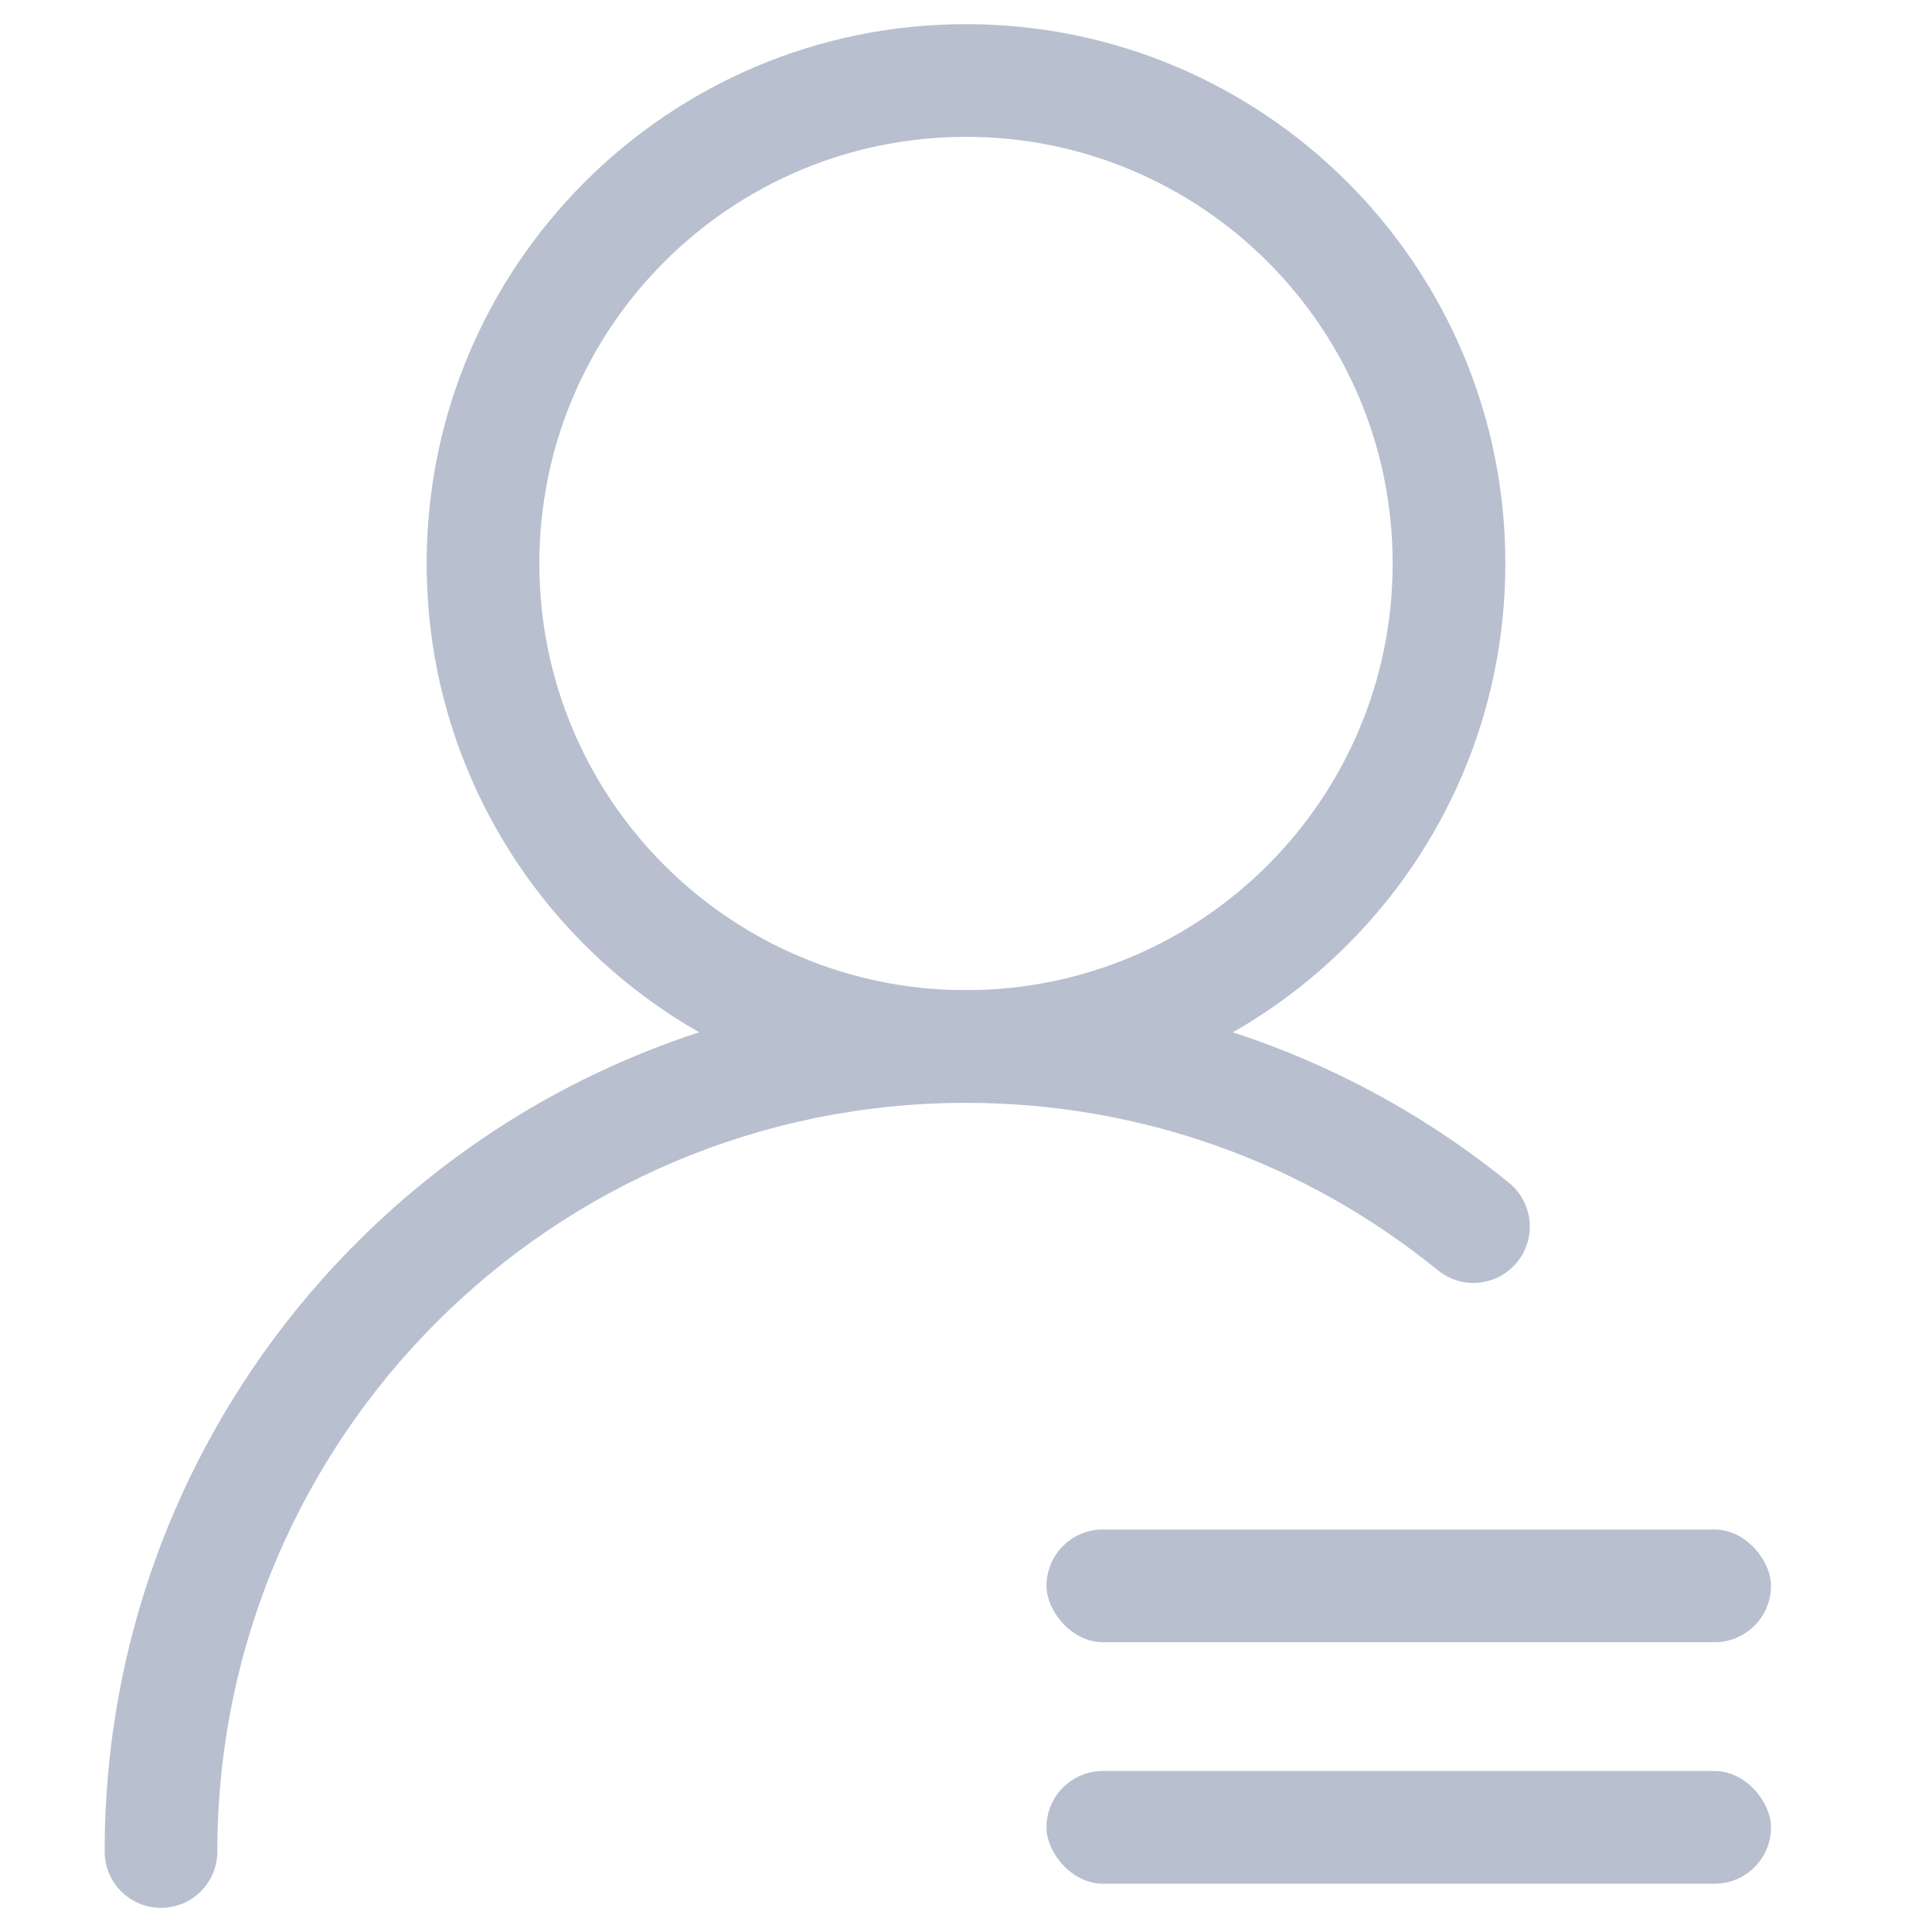 <?xml version="1.0" encoding="UTF-8"?>
<svg width="24px" height="24px" viewBox="0 0 24 24" version="1.1" xmlns="http://www.w3.org/2000/svg" xmlns:xlink="http://www.w3.org/1999/xlink">
    <!-- Generator: Sketch 47.1 (45422) - http://www.bohemiancoding.com/sketch -->
    <title>姓名</title>
    <desc>Created with Sketch.</desc>
    <defs></defs>
    <g id="Page-1" stroke="none" stroke-width="1" fill="none" fill-rule="evenodd">
        <g id="姓名">
            <g id="Group-20">
                <rect id="Rectangle-10" fill="#D8D8D8" opacity="0" x="0" y="0" width="24" height="24"></rect>
                <path d="M12,13.7 C8.3,13.7 5.3,10.7 5.3,7 C5.3,3.3 8.3,0.3 12,0.3 C15.7,0.3 18.7,3.3 18.7,7 C18.7,10.7 15.7,13.7 12,13.7 Z M12,12.3 C14.927,12.3 17.3,9.927 17.3,7 C17.3,4.073 14.927,1.7 12,1.7 C9.073,1.7 6.7,4.073 6.7,7 C6.7,9.927 9.073,12.3 12,12.3 Z" id="Oval-5" fill="#B8BFCF" fill-rule="nonzero"></path>
                <path d="M18.746,14.694 C16.852,13.155 14.491,12.3 12,12.3 C6.091,12.3 1.3,17.091 1.3,23 C1.3,23.387 1.613,23.7 2,23.7 C2.387,23.7 2.7,23.387 2.7,23 C2.7,17.864 6.864,13.7 12,13.7 C14.166,13.7 16.217,14.442 17.862,15.78 C18.162,16.024 18.603,15.978 18.847,15.678 C19.091,15.378 19.045,14.938 18.746,14.694 Z" id="Oval-5" fill="#B8BFCF" fill-rule="nonzero"></path>
                <rect id="Rectangle-20" fill="#B8BFCF" x="13" y="19" width="9" height="1.4" rx="0.7"></rect>
                <rect id="Rectangle-20" fill="#B8BFCF" x="13" y="22" width="9" height="1.4" rx="0.7"></rect>
            </g>
        </g>
    </g>
</svg>